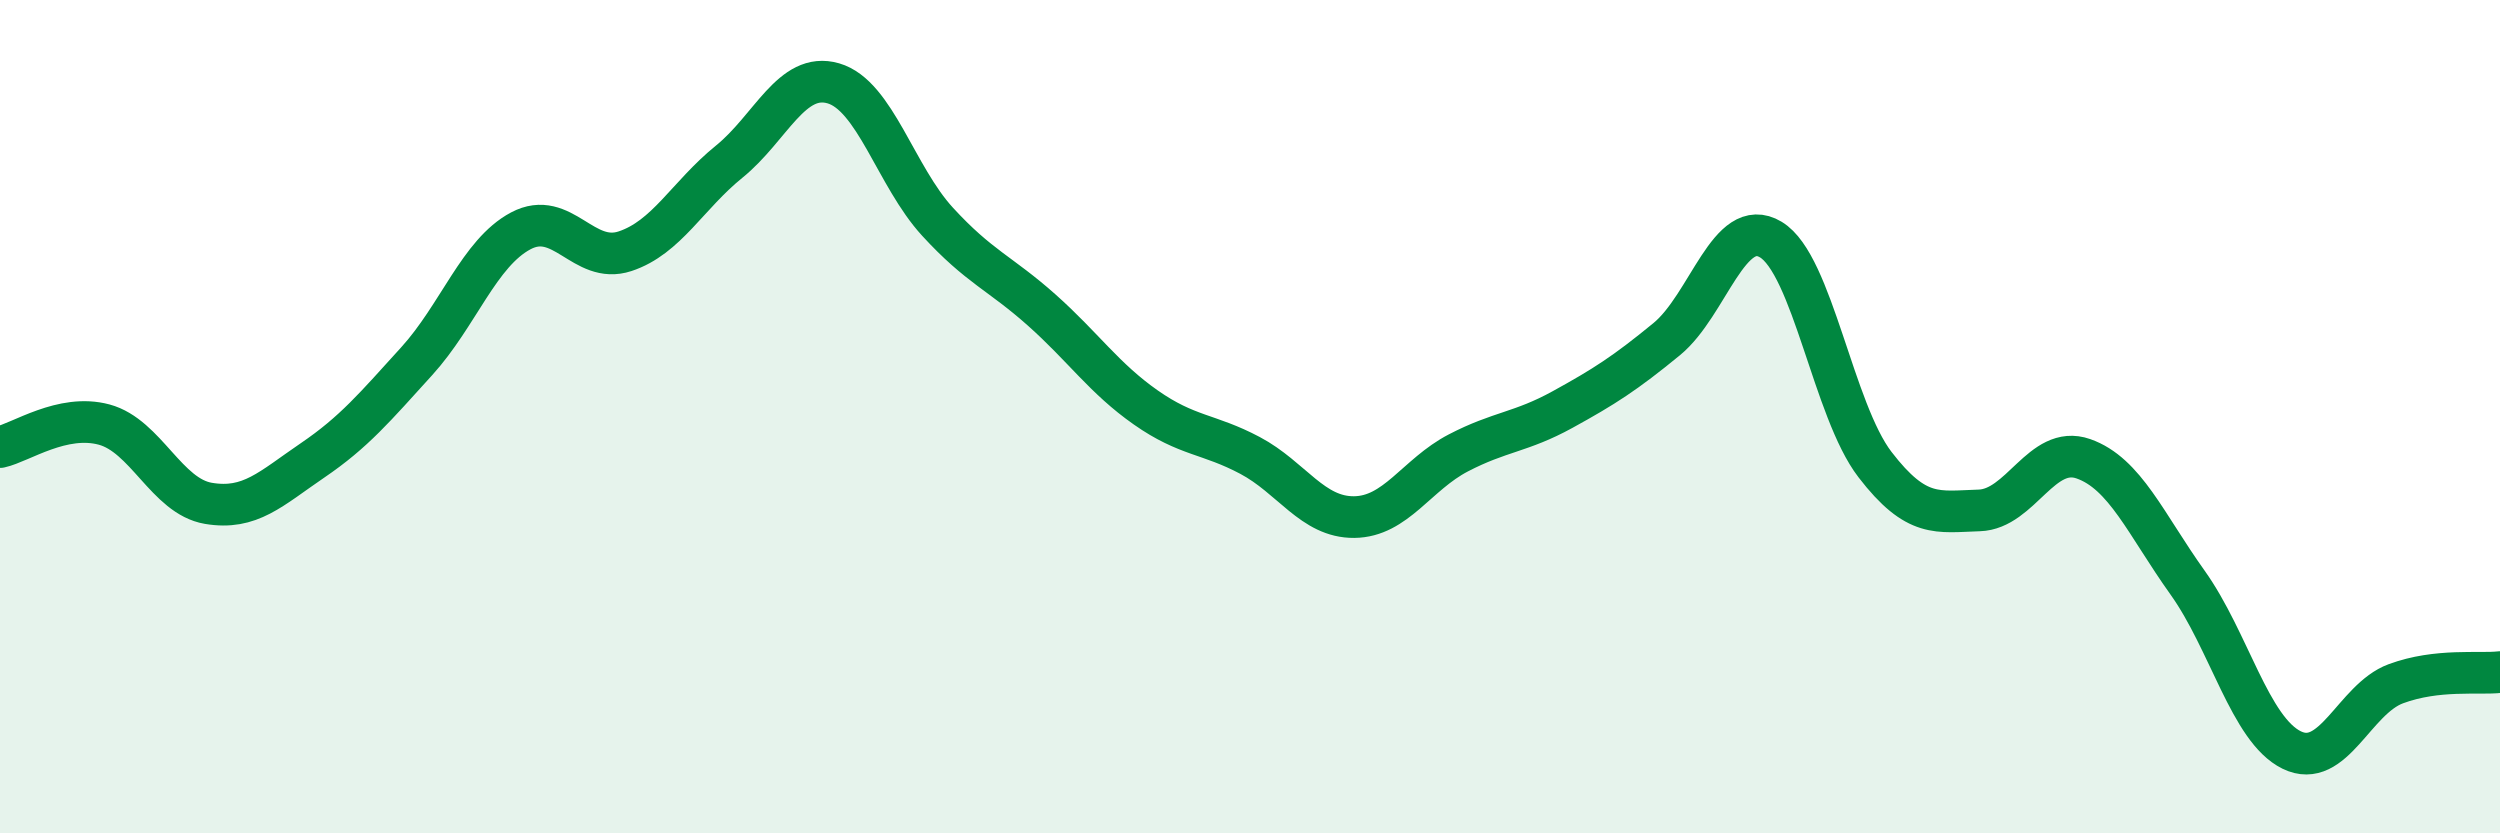 
    <svg width="60" height="20" viewBox="0 0 60 20" xmlns="http://www.w3.org/2000/svg">
      <path
        d="M 0,10.73 C 0.5,10.62 1.5,9.92 2.5,10.19 C 3.5,10.46 4,11.91 5,12.08 C 6,12.25 6.5,11.73 7.5,11.05 C 8.5,10.37 9,9.77 10,8.67 C 11,7.57 11.5,6.07 12.5,5.54 C 13.5,5.01 14,6.36 15,6.03 C 16,5.7 16.5,4.69 17.5,3.88 C 18.5,3.07 19,1.71 20,2 C 21,2.29 21.5,4.23 22.5,5.32 C 23.5,6.41 24,6.55 25,7.44 C 26,8.33 26.5,9.08 27.5,9.78 C 28.5,10.48 29,10.4 30,10.93 C 31,11.46 31.5,12.42 32.5,12.41 C 33.5,12.4 34,11.39 35,10.87 C 36,10.35 36.5,10.38 37.5,9.83 C 38.5,9.28 39,8.96 40,8.14 C 41,7.32 41.5,5.15 42.5,5.75 C 43.5,6.35 44,9.85 45,11.15 C 46,12.45 46.5,12.28 47.5,12.25 C 48.5,12.22 49,10.66 50,11.01 C 51,11.36 51.5,12.58 52.5,13.98 C 53.5,15.38 54,17.51 55,18 C 56,18.49 56.5,16.78 57.5,16.41 C 58.5,16.04 59.5,16.19 60,16.13L60 20L0 20Z"
        fill="#008740"
        opacity="0.1"
        stroke-linecap="round"
        stroke-linejoin="round"
      />
      <path
        d="M 0,10.73 C 0.5,10.62 1.5,9.92 2.5,10.19 C 3.5,10.46 4,11.91 5,12.08 C 6,12.25 6.5,11.73 7.5,11.05 C 8.5,10.37 9,9.77 10,8.67 C 11,7.57 11.5,6.07 12.5,5.54 C 13.5,5.01 14,6.36 15,6.03 C 16,5.7 16.5,4.69 17.5,3.88 C 18.5,3.07 19,1.71 20,2 C 21,2.29 21.5,4.23 22.5,5.32 C 23.5,6.41 24,6.55 25,7.44 C 26,8.33 26.5,9.08 27.5,9.78 C 28.5,10.48 29,10.4 30,10.93 C 31,11.46 31.5,12.42 32.5,12.41 C 33.5,12.4 34,11.39 35,10.87 C 36,10.35 36.5,10.38 37.5,9.83 C 38.5,9.28 39,8.96 40,8.14 C 41,7.32 41.5,5.15 42.5,5.75 C 43.5,6.35 44,9.85 45,11.15 C 46,12.45 46.5,12.28 47.5,12.25 C 48.5,12.22 49,10.66 50,11.01 C 51,11.36 51.5,12.58 52.5,13.98 C 53.5,15.38 54,17.51 55,18 C 56,18.49 56.5,16.78 57.5,16.41 C 58.5,16.04 59.5,16.19 60,16.13"
        stroke="#008740"
        stroke-width="1"
        fill="none"
        stroke-linecap="round"
        stroke-linejoin="round"
      />
    </svg>
  